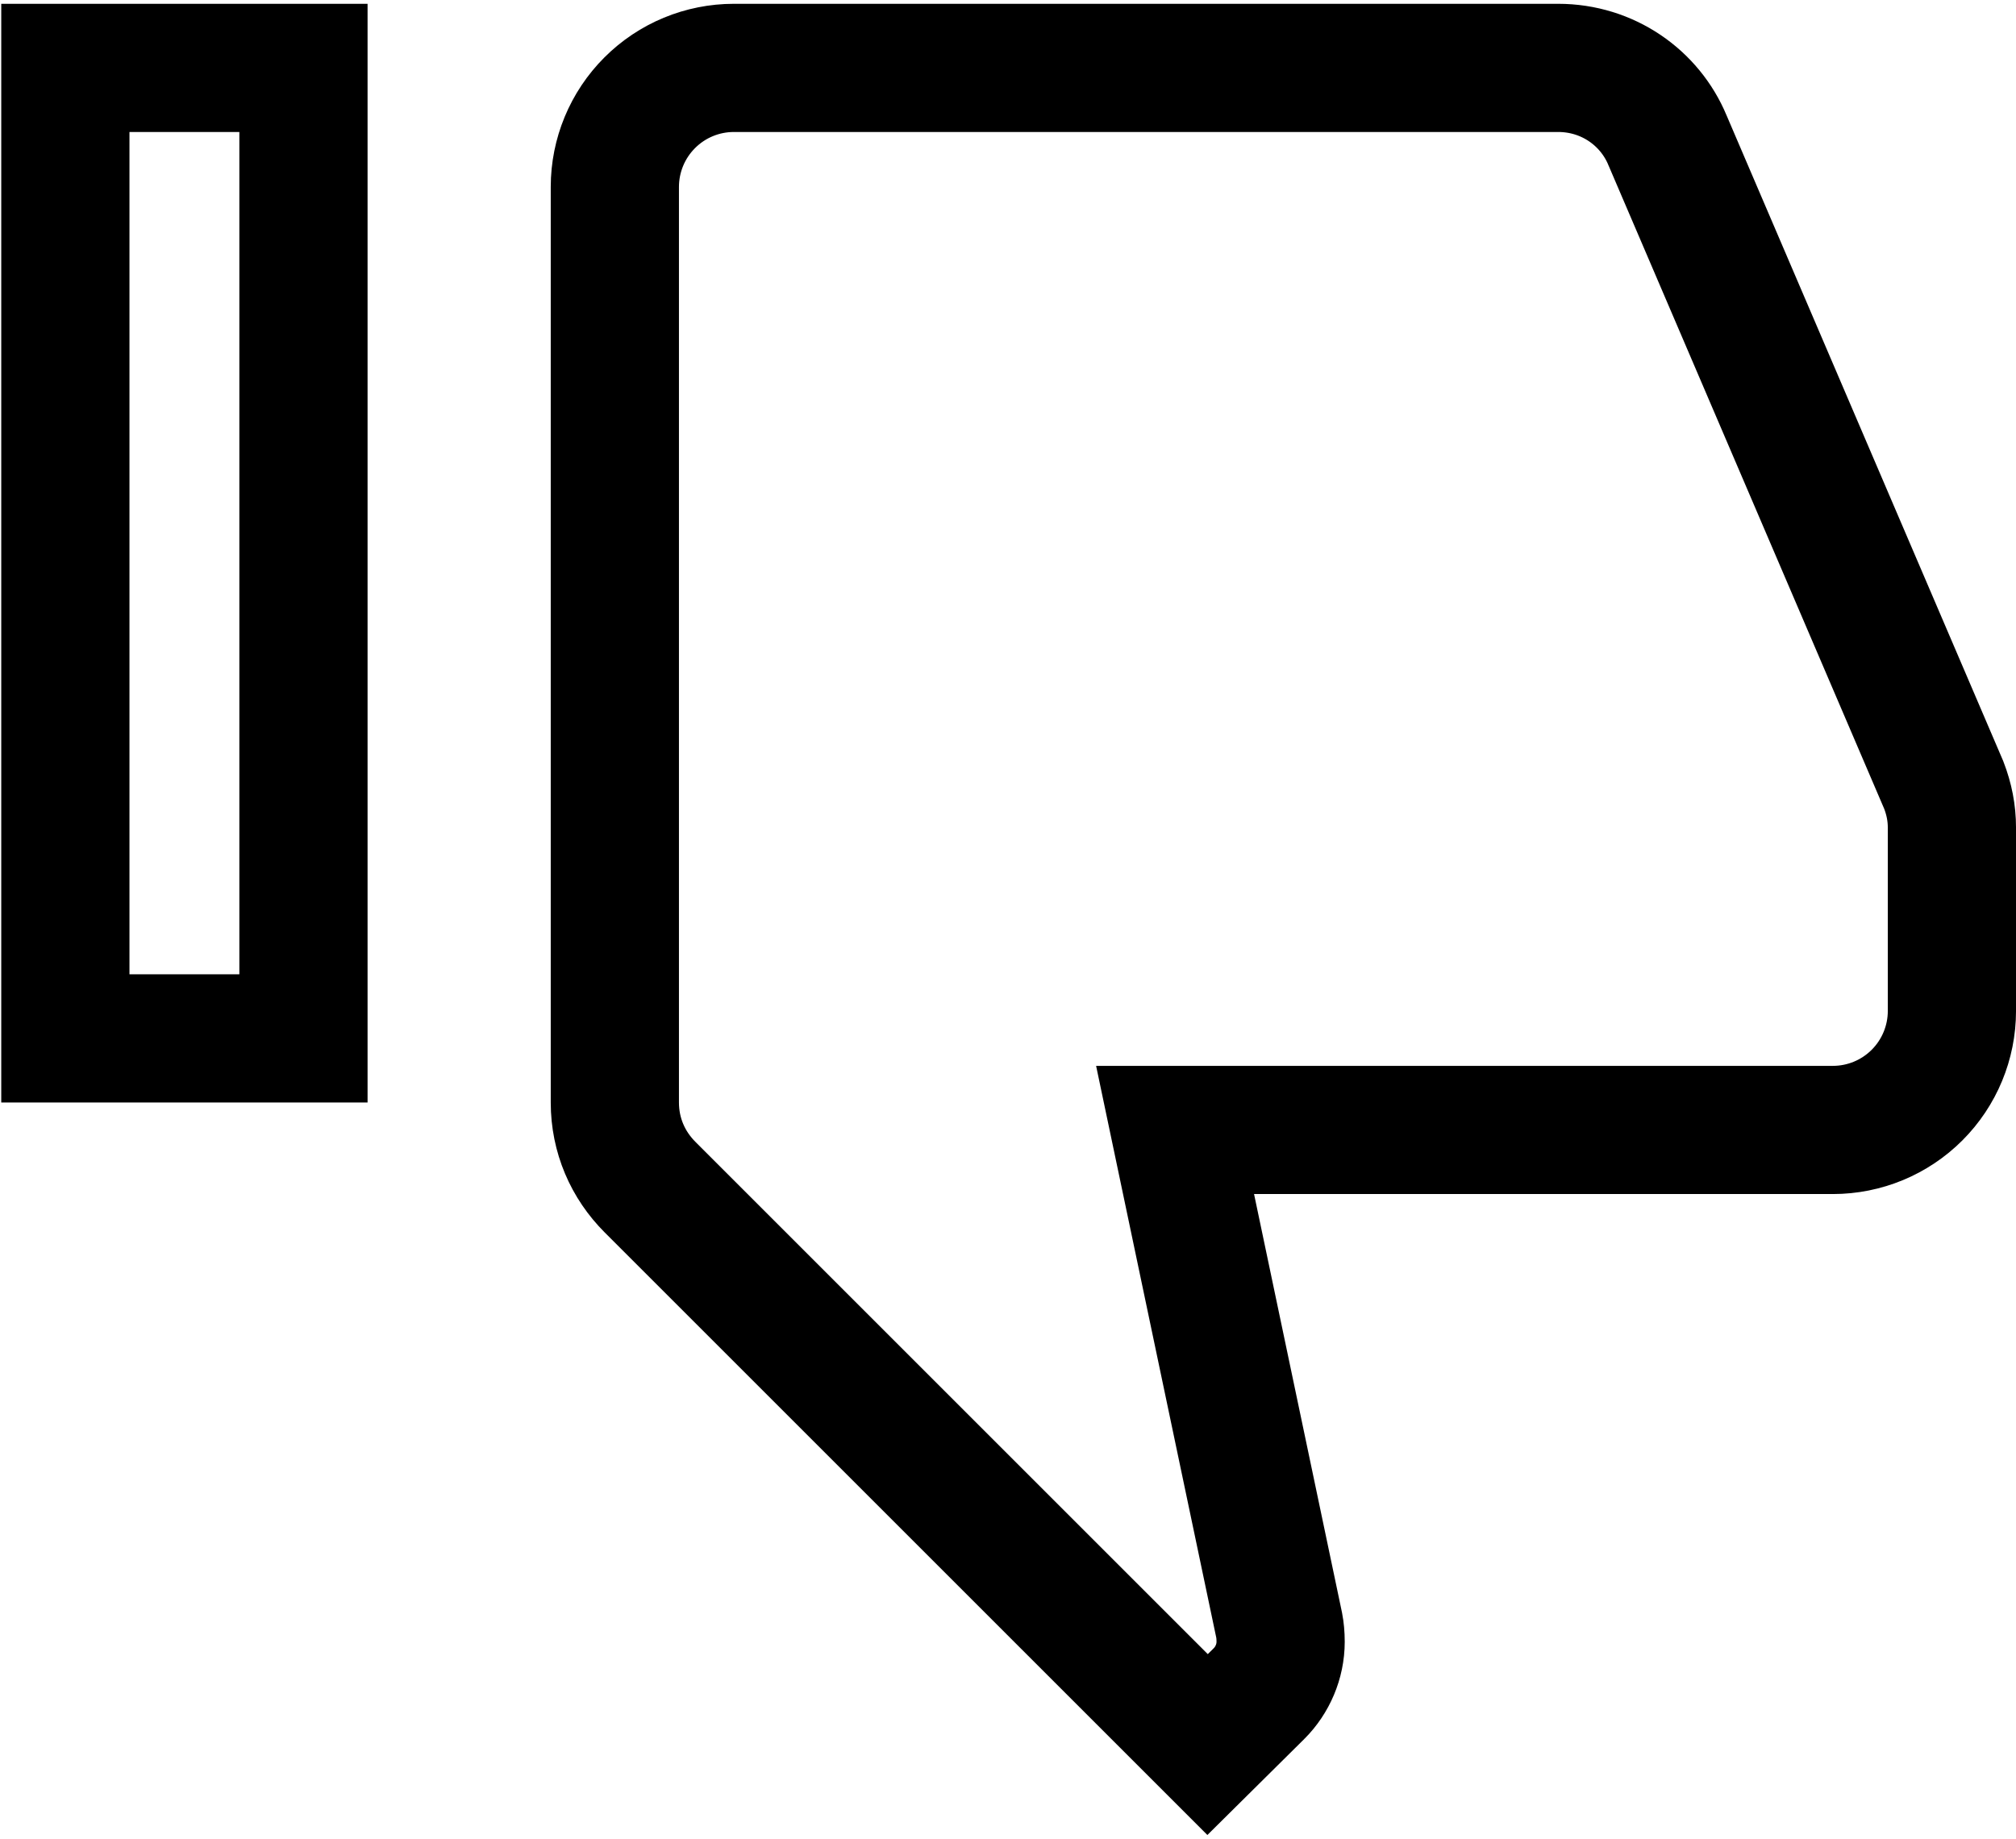 <?xml version="1.0" encoding="UTF-8"?> <svg xmlns="http://www.w3.org/2000/svg" width="57" height="52" viewBox="0 0 57 52" fill="none"> <path d="M33.683 34.14L33.224 31.955H35.457H51.822C52.714 31.955 53.57 31.601 54.202 30.969C54.833 30.338 55.188 29.482 55.188 28.589V23.411C55.188 22.989 55.11 22.598 54.959 22.205L47.152 3.98L47.148 3.971L47.145 3.963C46.643 2.76 45.455 1.92 44.054 1.92H20.75C19.857 1.92 19.001 2.274 18.37 2.906C17.739 3.537 17.384 4.393 17.384 5.286V31.178C17.384 32.105 17.75 32.943 18.381 33.574L34.143 49.336L35.6 47.892C35.6 47.892 35.601 47.891 35.602 47.89C35.975 47.516 36.208 46.988 36.208 46.429C36.208 46.252 36.192 46.09 36.167 45.963L33.683 34.14ZM8.58 29.366V1.92H1.848V29.366H8.58Z" stroke="black" stroke-width="3.625"></path> </svg> 